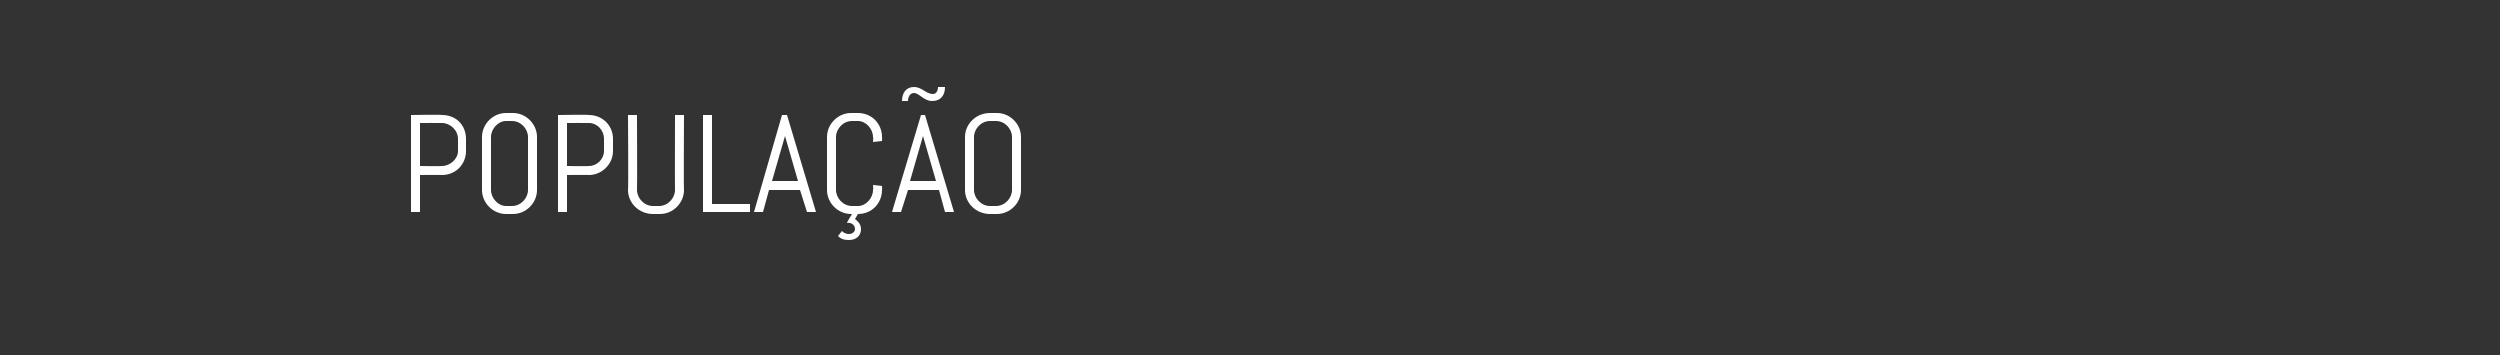 <?xml version="1.0" standalone="no"?><!DOCTYPE svg PUBLIC "-//W3C//DTD SVG 1.1//EN" "http://www.w3.org/Graphics/SVG/1.1/DTD/svg11.dtd"><svg xmlns="http://www.w3.org/2000/svg" version="1.1" width="250px" height="35.5px" viewBox="0 -1 250 35.5" style="top:-1px"><rect x="0" y="-1" width="250" height="35.5" fill="#333333" stroke="none"/><desc>POPULA O</desc><defs/><g id="Polygon274461"><path d="m46.6 14.1c0 1.3-1 2.4-2.4 2.4c.03-.02-2.2 0-2.2 0l0 3.7l-.9 0l0-9.7c0 0 3.13-.05 3.1 0c1.4 0 2.4 1 2.4 2.4c0 0 0 1.2 0 1.2zm-.8-1.2c0-.9-.8-1.6-1.6-1.6c-.01-.01-2.2 0-2.2 0l0 4.3c0 0 2.19.04 2.2 0c.8 0 1.6-.7 1.6-1.5c0 0 0-1.2 0-1.2zm7.9 5.1c0 1.3-1.1 2.4-2.4 2.4c0 0-.7 0-.7 0c-1.3 0-2.4-1.1-2.4-2.4c0 0 0-5.3 0-5.3c0-1.3 1.1-2.4 2.4-2.4c0 0 .7 0 .7 0c1.3 0 2.4 1.1 2.4 2.4c0 0 0 5.3 0 5.3zm-.9-5.3c0-.8-.7-1.6-1.6-1.6c0 0-.6 0-.6 0c-.8 0-1.5.8-1.5 1.6c0 0 0 5.3 0 5.3c0 .8.7 1.6 1.5 1.6c0 0 .6 0 .6 0c.9 0 1.6-.8 1.6-1.6c0 0 0-5.3 0-5.3zm8.5 1.4c0 1.3-1.1 2.4-2.4 2.4c0-.02-2.2 0-2.2 0l0 3.7l-.9 0l0-9.7c0 0 3.1-.05 3.1 0c1.3 0 2.4 1 2.4 2.4c0 0 0 1.2 0 1.2zm-.9-1.2c0-.9-.7-1.6-1.5-1.6c-.04-.01-2.2 0-2.2 0l0 4.3c0 0 2.16.04 2.2 0c.8 0 1.5-.7 1.5-1.5c0 0 0-1.2 0-1.2zm8 5.1c0 1.3-1.1 2.4-2.4 2.4c0 0-.7 0-.7 0c-1.4 0-2.5-1.1-2.5-2.4c.05-.02 0-7.5 0-7.5l.9 0c0 0 .03 7.48 0 7.5c0 .8.7 1.6 1.6 1.6c0 0 .6 0 .6 0c.9 0 1.6-.8 1.6-1.6c-.02-.02 0-7.5 0-7.5l.9 0c0 0-.04 7.48 0 7.5zm1.9 2.2l0-9.7l.9 0l0 8.9l3.8 0l0 .8l-4.7 0zm9.7-2.2l-3.1 0l-.6 2.2l-.9 0l2.8-9.7l.5 0l2.9 9.7l-.9 0l-.7-2.2zm-2.8-.9l2.6 0l-1.3-4.5l0-.4l0 .4l-1.3 4.5zm8 3.3c0 0-.08-.01-.1 0c-1.3 0-2.4-1.1-2.4-2.4c0 0 0-5.3 0-5.3c0-1.3 1.1-2.4 2.4-2.4c0 0 .7 0 .7 0c1.4 0 2.4 1.1 2.4 2.4c.03.02 0 .4 0 .4l-.9.1c0 0 .05-.48 0-.5c0-.8-.7-1.6-1.5-1.6c0 0-.6 0-.6 0c-.9 0-1.6.8-1.6 1.6c0 0 0 5.3 0 5.3c0 .8.7 1.6 1.6 1.6c0 0 .6 0 .6 0c.8 0 1.5-.8 1.5-1.6c.05-.02 0-.5 0-.5l.9.1c0 0 .03.38 0 .4c0 1.3-1 2.4-2.4 2.4c.02-.01 0 0 0 0c0 0-.33.55-.3.5c.1.1.6.4.6 1c0 .7-.5 1.1-1.2 1.1c-.5 0-.8-.1-1.1-.4c0 0 .4-.5.4-.5c.1.1.3.3.7.3c.3 0 .6-.2.6-.5c0-.4-.4-.7-.8-.6c-.04-.03.5-.9.5-.9zm8.7-2.4l-3.1 0l-.7 2.2l-.9 0l2.9-9.7l.4 0l2.9 9.7l-.9 0l-.6-2.2zm-2.9-.9l2.6 0l-1.3-4.5l0-.4l0 .4l-1.3 4.5zm2.8-9.4c0 0 .7 0 .7 0c0 .8-.4 1.4-1.3 1.4c-.8 0-1.3-.8-1.8-.8c-.4 0-.6.4-.6.8c0 0-.6 0-.6 0c0-.8.4-1.4 1.2-1.4c.8 0 1.2.7 1.9.7c.3 0 .5-.3.5-.7zm8.3 10.3c0 1.3-1.1 2.4-2.4 2.4c0 0-.7 0-.7 0c-1.4 0-2.5-1.1-2.5-2.4c0 0 0-5.3 0-5.3c0-1.3 1.1-2.4 2.5-2.4c0 0 .7 0 .7 0c1.3 0 2.4 1.1 2.4 2.4c0 0 0 5.3 0 5.3zm-.9-5.3c0-.8-.7-1.6-1.6-1.6c0 0-.6 0-.6 0c-.9 0-1.6.8-1.6 1.6c0 0 0 5.3 0 5.3c0 .8.7 1.6 1.6 1.6c0 0 .6 0 .6 0c.9 0 1.6-.8 1.6-1.6c0 0 0-5.3 0-5.3z" stroke="none" fill="#fff"/></g></svg>